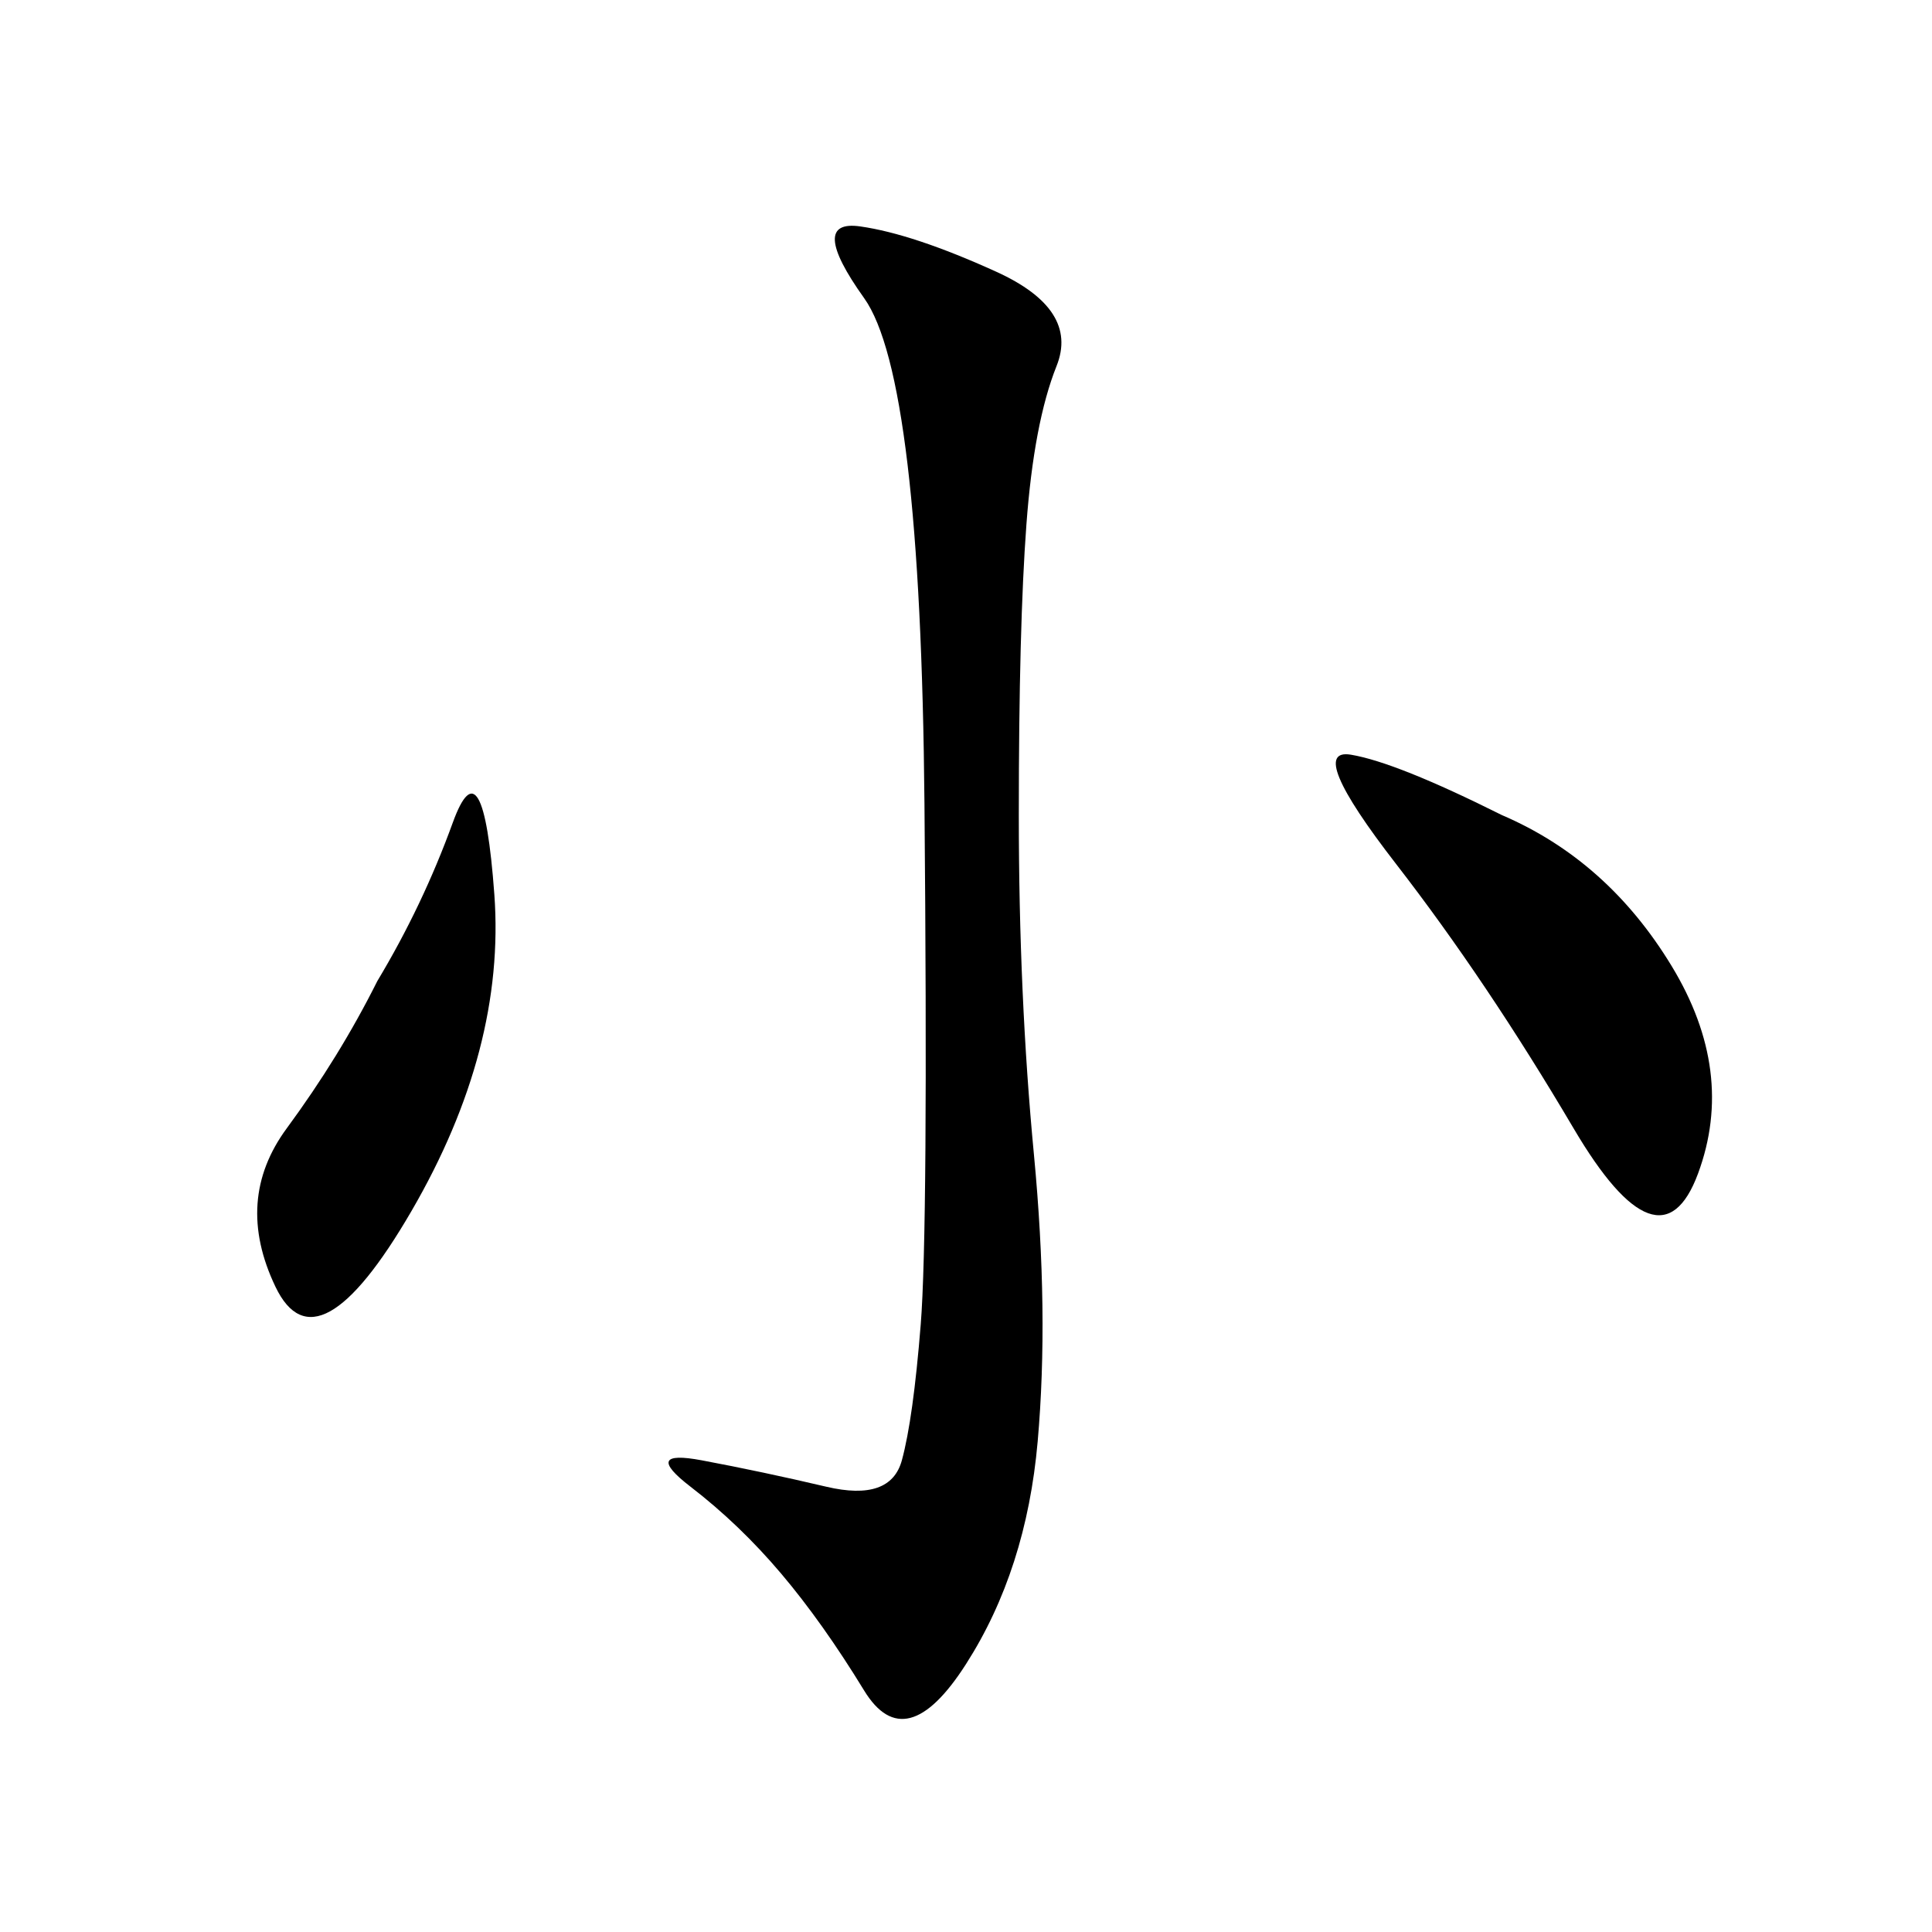 <svg xmlns="http://www.w3.org/2000/svg" xmlns:xlink="http://www.w3.org/1999/xlink" width="300" height="300"><path d="M154.69 42.19Q167.58 48.05 164.06 56.84Q160.55 65.63 159.38 81.45Q158.20 97.27 158.20 126.56L158.20 126.56Q158.20 154.69 160.55 179.30Q162.89 203.91 161.13 223.83Q159.38 243.75 150 258.40Q140.63 273.05 134.18 262.50Q127.73 251.95 121.29 244.34Q114.84 236.72 107.23 230.86Q99.61 225 108.98 226.76Q118.36 228.52 128.32 230.86Q138.28 233.20 140.04 226.76Q141.80 220.31 142.97 205.66Q144.14 191.02 143.55 124.80Q142.97 58.59 134.18 46.29Q125.39 33.98 133.59 35.16Q141.80 36.33 154.69 42.19L154.69 42.19ZM233.20 126.56Q249.61 133.59 259.57 150Q269.53 166.41 263.67 182.23Q257.81 198.05 244.34 175.20Q230.86 152.34 216.80 134.18Q202.73 116.02 209.77 117.19Q216.80 118.36 233.20 126.56L233.20 126.56ZM58.59 152.34Q65.63 140.63 70.31 127.73Q75 114.84 76.76 138.87Q78.52 162.89 63.87 188.09Q49.22 213.28 42.77 199.80Q36.33 186.33 44.53 175.20Q52.73 164.06 58.59 152.34L58.59 152.34Z"/></svg>